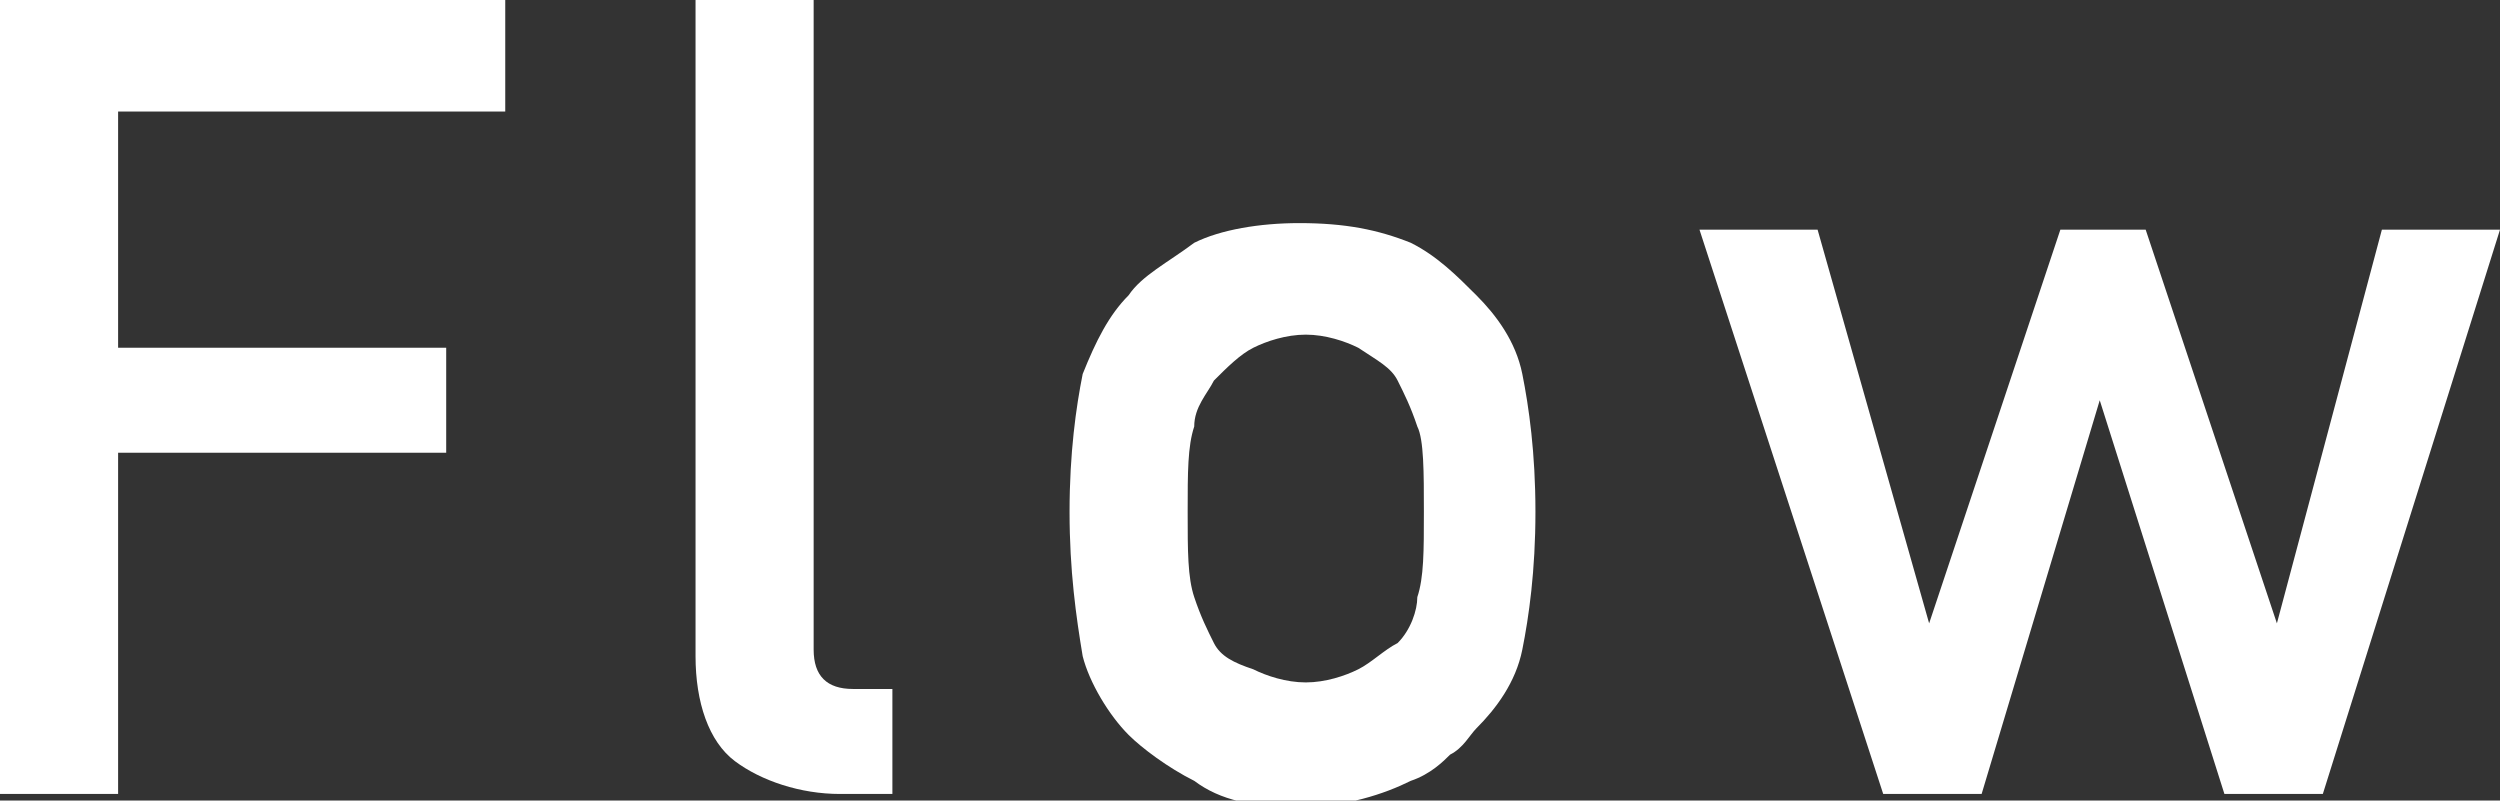 <?xml version="1.0" encoding="utf-8"?>
<!-- Generator: Adobe Illustrator 25.2.3, SVG Export Plug-In . SVG Version: 6.00 Build 0)  -->
<svg version="1.1" id="レイヤー_1" xmlns="http://www.w3.org/2000/svg" xmlns:xlink="http://www.w3.org/1999/xlink" x="0px"
	 y="0px" viewBox="0 0 38.1 12.2" style="enable-background:new 0 0 38.1 12.2;" xml:space="preserve">
<rect x="0" y="0" width="38.1" height="12.2" fill="#333333" stroke="none"/>
<style type="text/css">
	.st0{fill:#FFFFFF;}
</style>
<g>
	<path class="st0" d="M0,0h7.7v1.7H1.8v3.6h5v1.6h-5v5.2H0V0z"/>
	<path class="st0" d="M10.7,0h1.7v9.9c0,0.4,0.2,0.6,0.6,0.6h0.6v1.6h-0.8c-0.6,0-1.2-0.2-1.6-0.5c-0.4-0.3-0.6-0.9-0.6-1.6V0z"/>
	<path class="st0" d="M16.3,7.8c0-0.9,0.1-1.6,0.2-2.1c0.2-0.5,0.4-0.9,0.7-1.2c0.2-0.3,0.6-0.5,1-0.8c0.4-0.2,1-0.3,1.6-0.3
		c0.7,0,1.2,0.1,1.7,0.3c0.4,0.2,0.7,0.5,1,0.8c0.3,0.3,0.6,0.7,0.7,1.2c0.1,0.5,0.2,1.2,0.2,2.1c0,0.9-0.1,1.6-0.2,2.1
		c-0.1,0.5-0.4,0.9-0.7,1.2c-0.1,0.1-0.2,0.3-0.4,0.4c-0.1,0.1-0.3,0.3-0.6,0.4c-0.4,0.2-1,0.4-1.7,0.4c-0.7,0-1.2-0.1-1.6-0.4
		c-0.4-0.2-0.8-0.5-1-0.7c-0.3-0.3-0.6-0.8-0.7-1.2C16.4,9.4,16.3,8.7,16.3,7.8z M21.7,7.8c0-0.6,0-1.1-0.1-1.3
		c-0.1-0.3-0.2-0.5-0.3-0.7c-0.1-0.2-0.3-0.3-0.6-0.5c-0.2-0.1-0.5-0.2-0.8-0.2c-0.3,0-0.6,0.1-0.8,0.2c-0.2,0.1-0.4,0.3-0.6,0.5
		c-0.1,0.2-0.3,0.4-0.3,0.7c-0.1,0.3-0.1,0.7-0.1,1.3c0,0.6,0,1,0.1,1.3c0.1,0.3,0.2,0.5,0.3,0.7c0.1,0.2,0.3,0.3,0.6,0.4
		c0.2,0.1,0.5,0.2,0.8,0.2c0.3,0,0.6-0.1,0.8-0.2c0.2-0.1,0.4-0.3,0.6-0.4c0.2-0.2,0.3-0.5,0.3-0.7C21.7,8.8,21.7,8.4,21.7,7.8z"/>
	<path class="st0" d="M32,6.1L32,6.1l-1.8,6h-1.5l-2.8-8.6h1.8l1.7,6h0l2-6h1.3l2,6h0l1.6-6h1.8l-2.7,8.6h-1.5L32,6.1z"/>
</g>
</svg>

